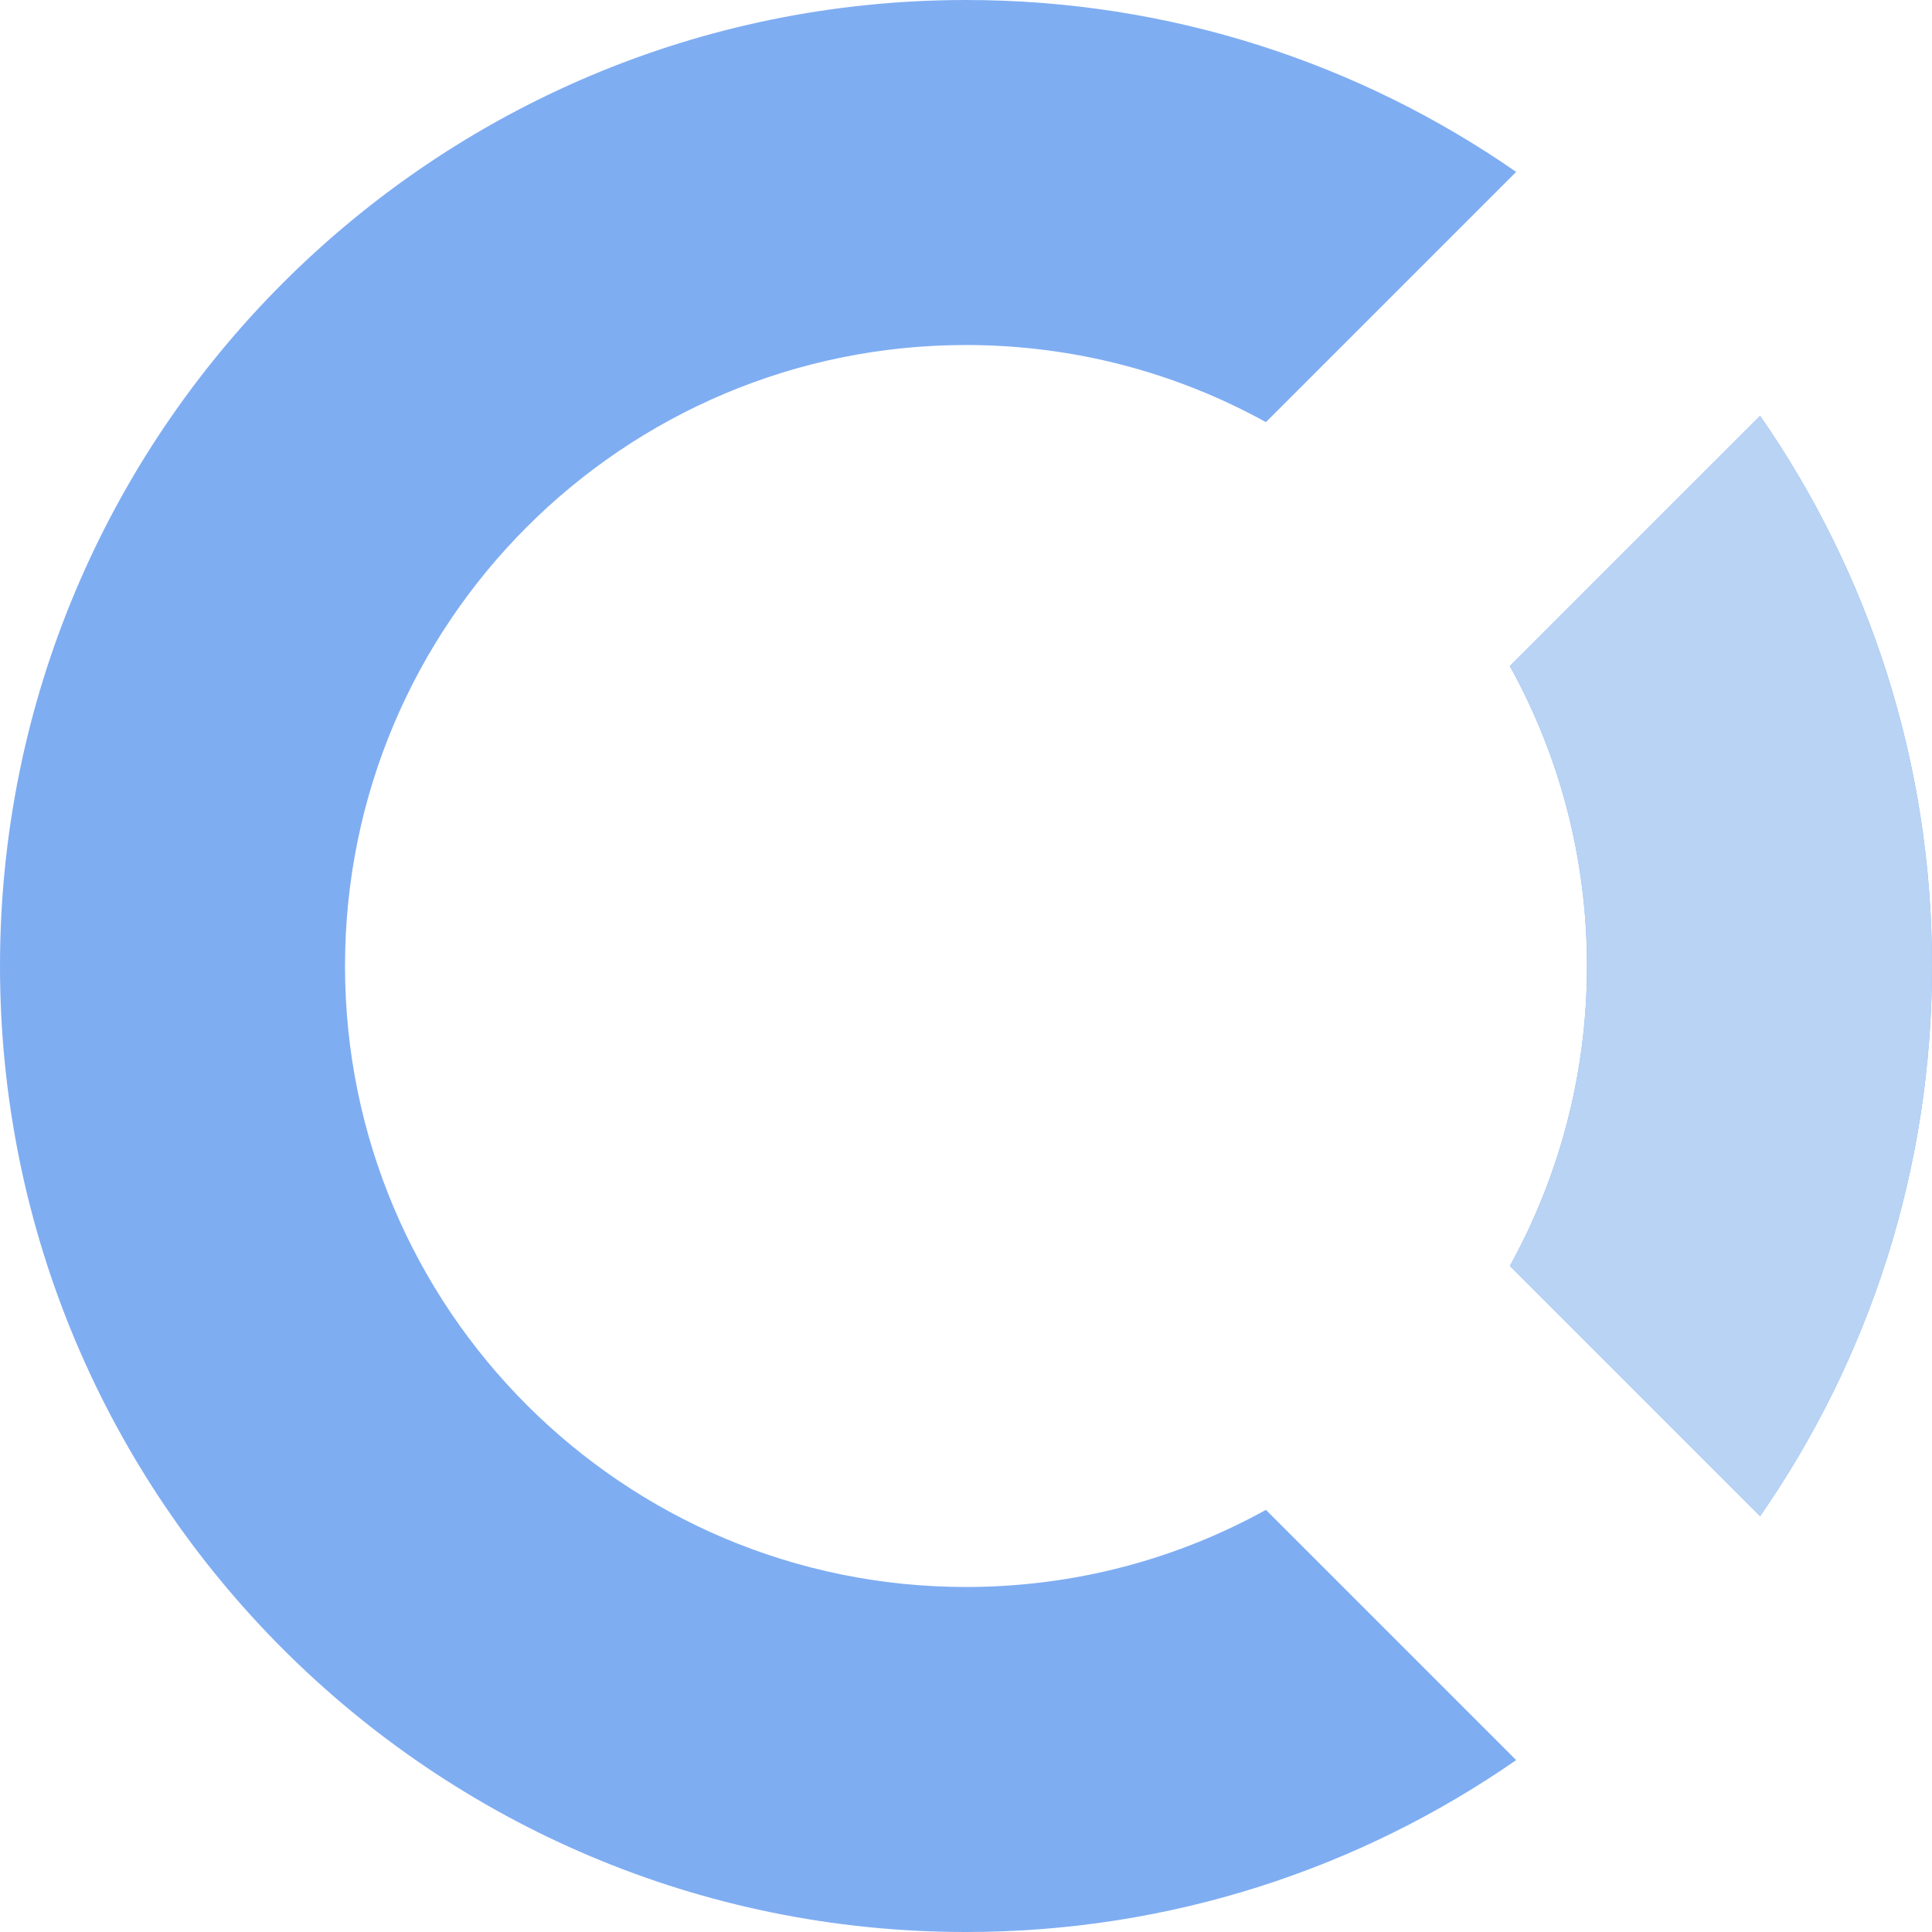 <svg height="38" viewBox="0 0 38 38" width="38" xmlns="http://www.w3.org/2000/svg"><g fill="none" fill-rule="evenodd"><path d="m34.619 8.179c2.131 3.071 3.381 6.8 3.381 10.821s-1.249 7.75-3.381 10.821l-4.922-4.922c.966-1.749 1.517-3.76 1.517-5.899s-.55-4.151-1.517-5.899zm-4.798-4.798-4.922 4.922c-1.749-.966-3.76-1.517-5.899-1.517-6.746 0-12.214 5.469-12.214 12.214s5.469 12.214 12.214 12.214c2.14 0 4.151-.55 5.899-1.517l4.922 4.922c-3.071 2.131-6.8 3.381-10.821 3.381-10.493 0-19-8.507-19-19 0-10.493 8.507-19 19-19 4.021 0 7.75 1.249 10.821 3.381z" fill="#7fadf2"/><path d="m34.619 8.179c2.131 3.071 3.381 6.8 3.381 10.821s-1.249 7.75-3.381 10.821l-4.922-4.922c.966-1.749 1.517-3.76 1.517-5.899s-.55-4.151-1.517-5.899z" fill="#b8d3f4"/></g></svg>